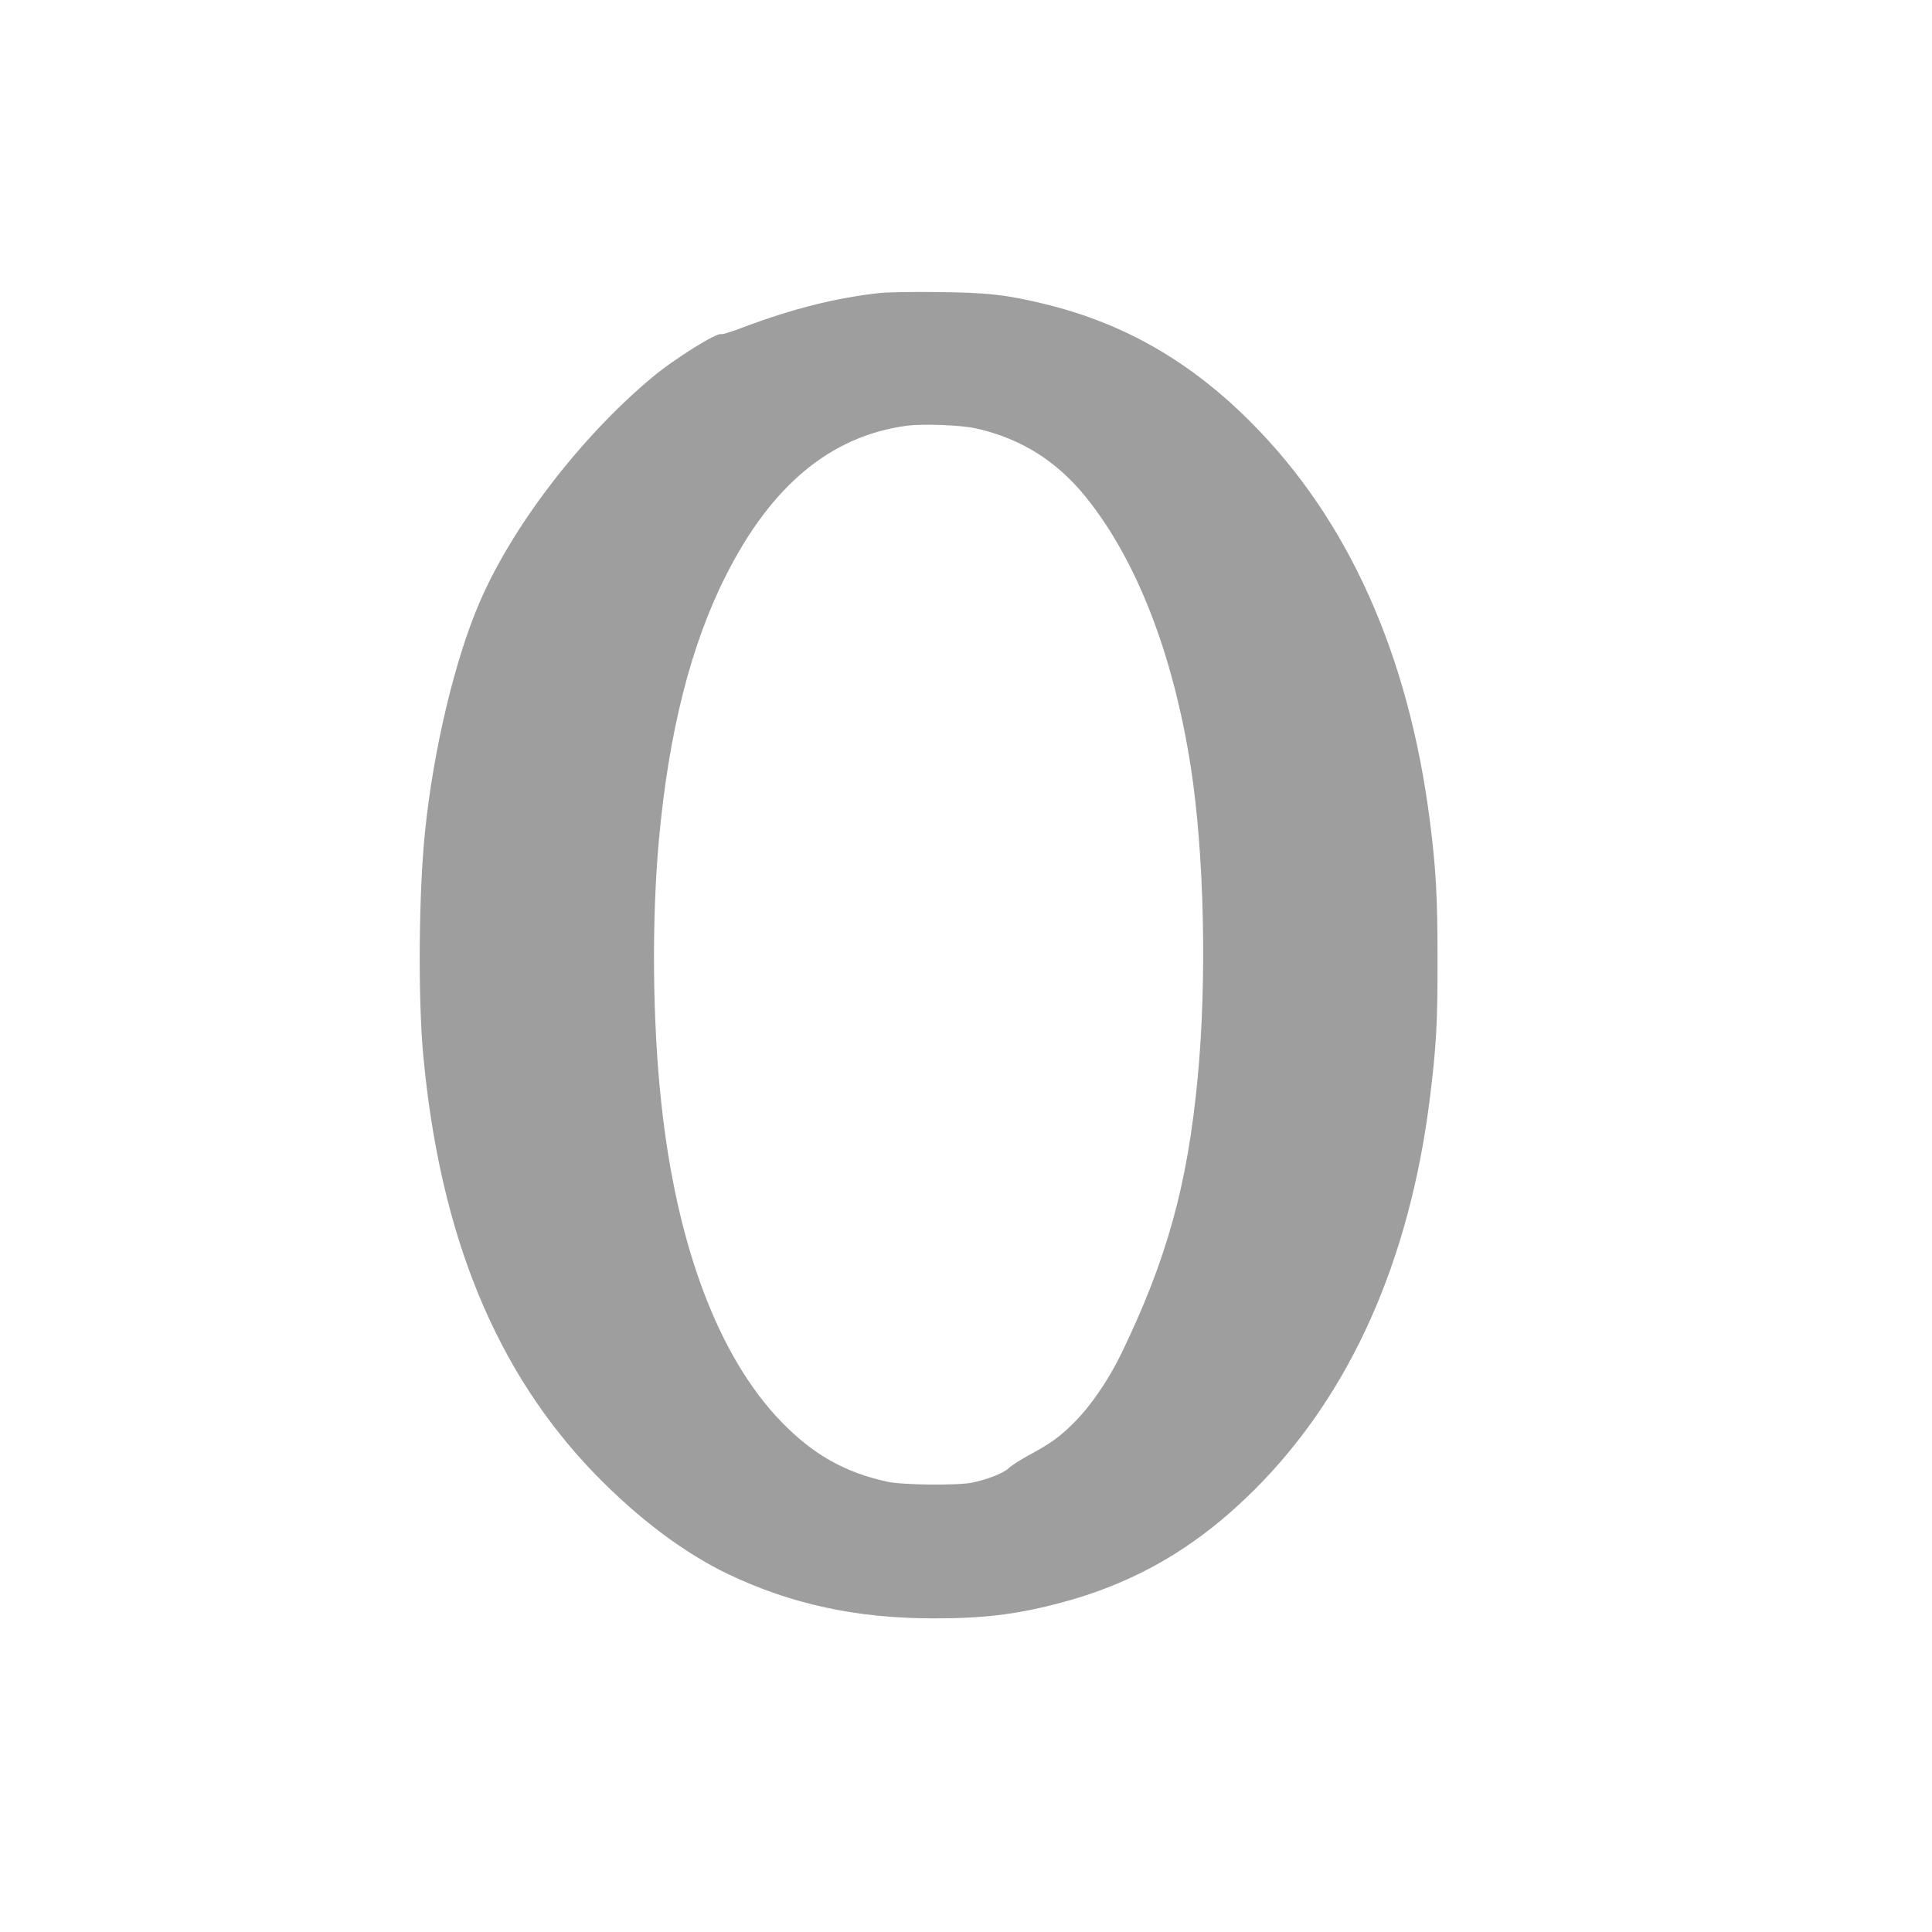 <?xml version="1.0" standalone="no"?>
<!DOCTYPE svg PUBLIC "-//W3C//DTD SVG 20010904//EN"
 "http://www.w3.org/TR/2001/REC-SVG-20010904/DTD/svg10.dtd">
<svg version="1.0" xmlns="http://www.w3.org/2000/svg"
 width="1280pt" height="1280pt" viewBox="0 0 1280 1280"
 preserveAspectRatio="xMidYMid meet">
<g transform="translate(0,1280) scale(0.1,-0.1)"
fill="#9e9e9e" stroke="none">
<path d="M5830 10859 c-292 -32 -582 -105 -913 -230 -71 -27 -133 -46 -138
-43 -25 15 -310 -162 -459 -287 -471 -393 -925 -984 -1141 -1486 -165 -380
-308 -981 -363 -1523 -42 -401 -47 -1101 -12 -1480 111 -1197 483 -2101 1141
-2779 283 -291 586 -519 875 -658 417 -200 853 -295 1360 -295 327 -1 547 25
824 97 508 131 920 369 1307 755 634 632 1029 1515 1163 2600 42 338 51 499
50 925 0 403 -11 596 -50 900 -140 1108 -543 2005 -1189 2650 -400 401 -838
652 -1356 779 -257 63 -387 78 -719 81 -162 2 -333 -1 -380 -6z m640 -898
c296 -68 529 -214 723 -453 338 -418 581 -1045 697 -1794 89 -578 107 -1416
44 -2064 -67 -703 -205 -1198 -504 -1816 -84 -174 -205 -351 -314 -459 -99
-98 -149 -134 -301 -217 -55 -30 -115 -68 -132 -85 -35 -33 -136 -73 -238 -95
-97 -21 -460 -17 -565 5 -283 61 -496 182 -706 400 -415 430 -692 1167 -793
2112 -58 538 -64 1199 -16 1735 65 718 212 1299 446 1760 301 596 694 921
1194 989 108 15 365 5 465 -18z"/>
</g>
</svg>
